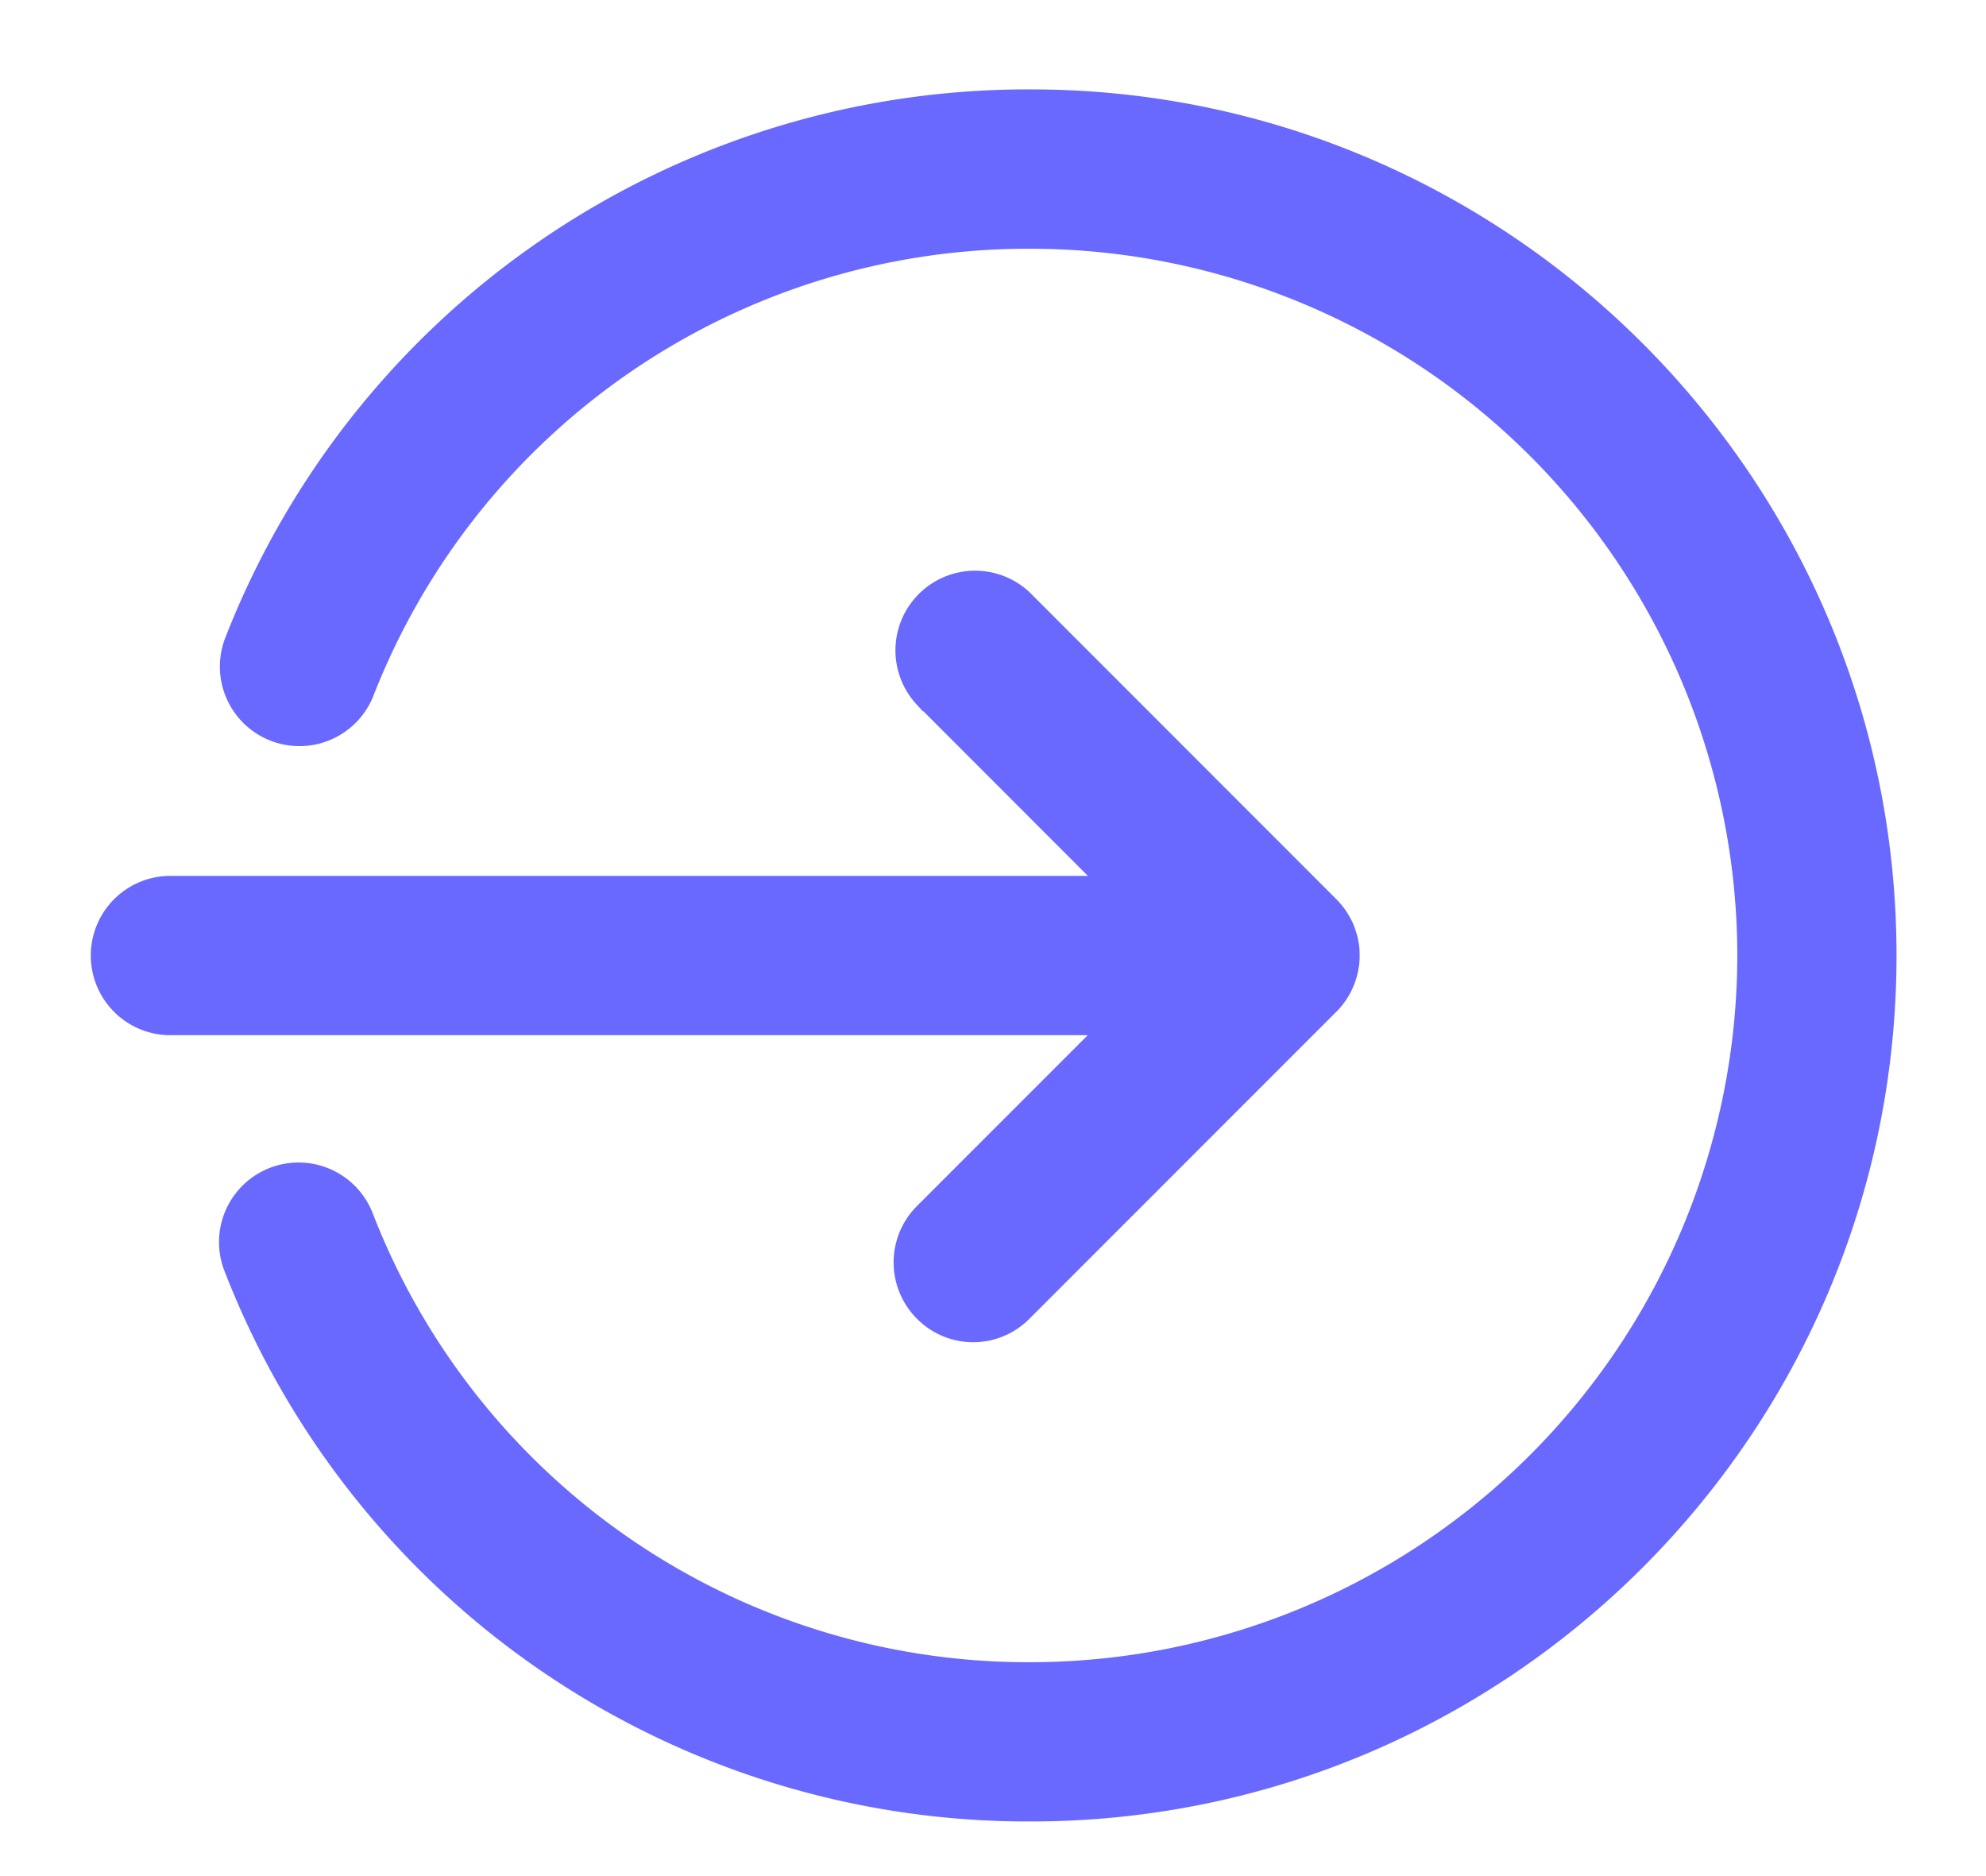 <svg xmlns="http://www.w3.org/2000/svg" width="18" height="17" viewBox="0 0 18 17">
    <path fill="#6969FF" fill-rule="nonzero" stroke="#6969FF" stroke-width=".4" d="M9.342 1.01c4.216 0 7.647 3.432 7.647 7.648 0 4.216-3.43 7.647-7.647 7.647a7.607 7.607 0 0 1-7.117-4.85.521.521 0 1 1 .97-.38 6.57 6.57 0 0 0 6.147 4.187 6.612 6.612 0 0 0 6.604-6.604 6.612 6.612 0 0 0-6.604-6.604A6.57 6.57 0 0 0 3.195 6.24a.521.521 0 0 1-.97-.38 7.607 7.607 0 0 1 7.117-4.85zM9.19 5.508l2.78 2.781.02.023a.525.525 0 0 1 .02.023l-.04-.046c.03.03.055.062.076.096l.012.021a.39.39 0 0 1 .03.063l.006.02a.408.408 0 0 1 .019.064.436.436 0 0 1 .01.094v.024a.524.524 0 0 1-.005.063l.005-.075a.523.523 0 0 1-.142.357l-.01.01-2.781 2.781a.517.517 0 0 1-.738.001.522.522 0 0 1 0-.738l1.89-1.89h-8.82a.522.522 0 0 1 0-1.043h8.821l-1.89-1.891a.522.522 0 0 1 .737-.738z"/>
</svg>
